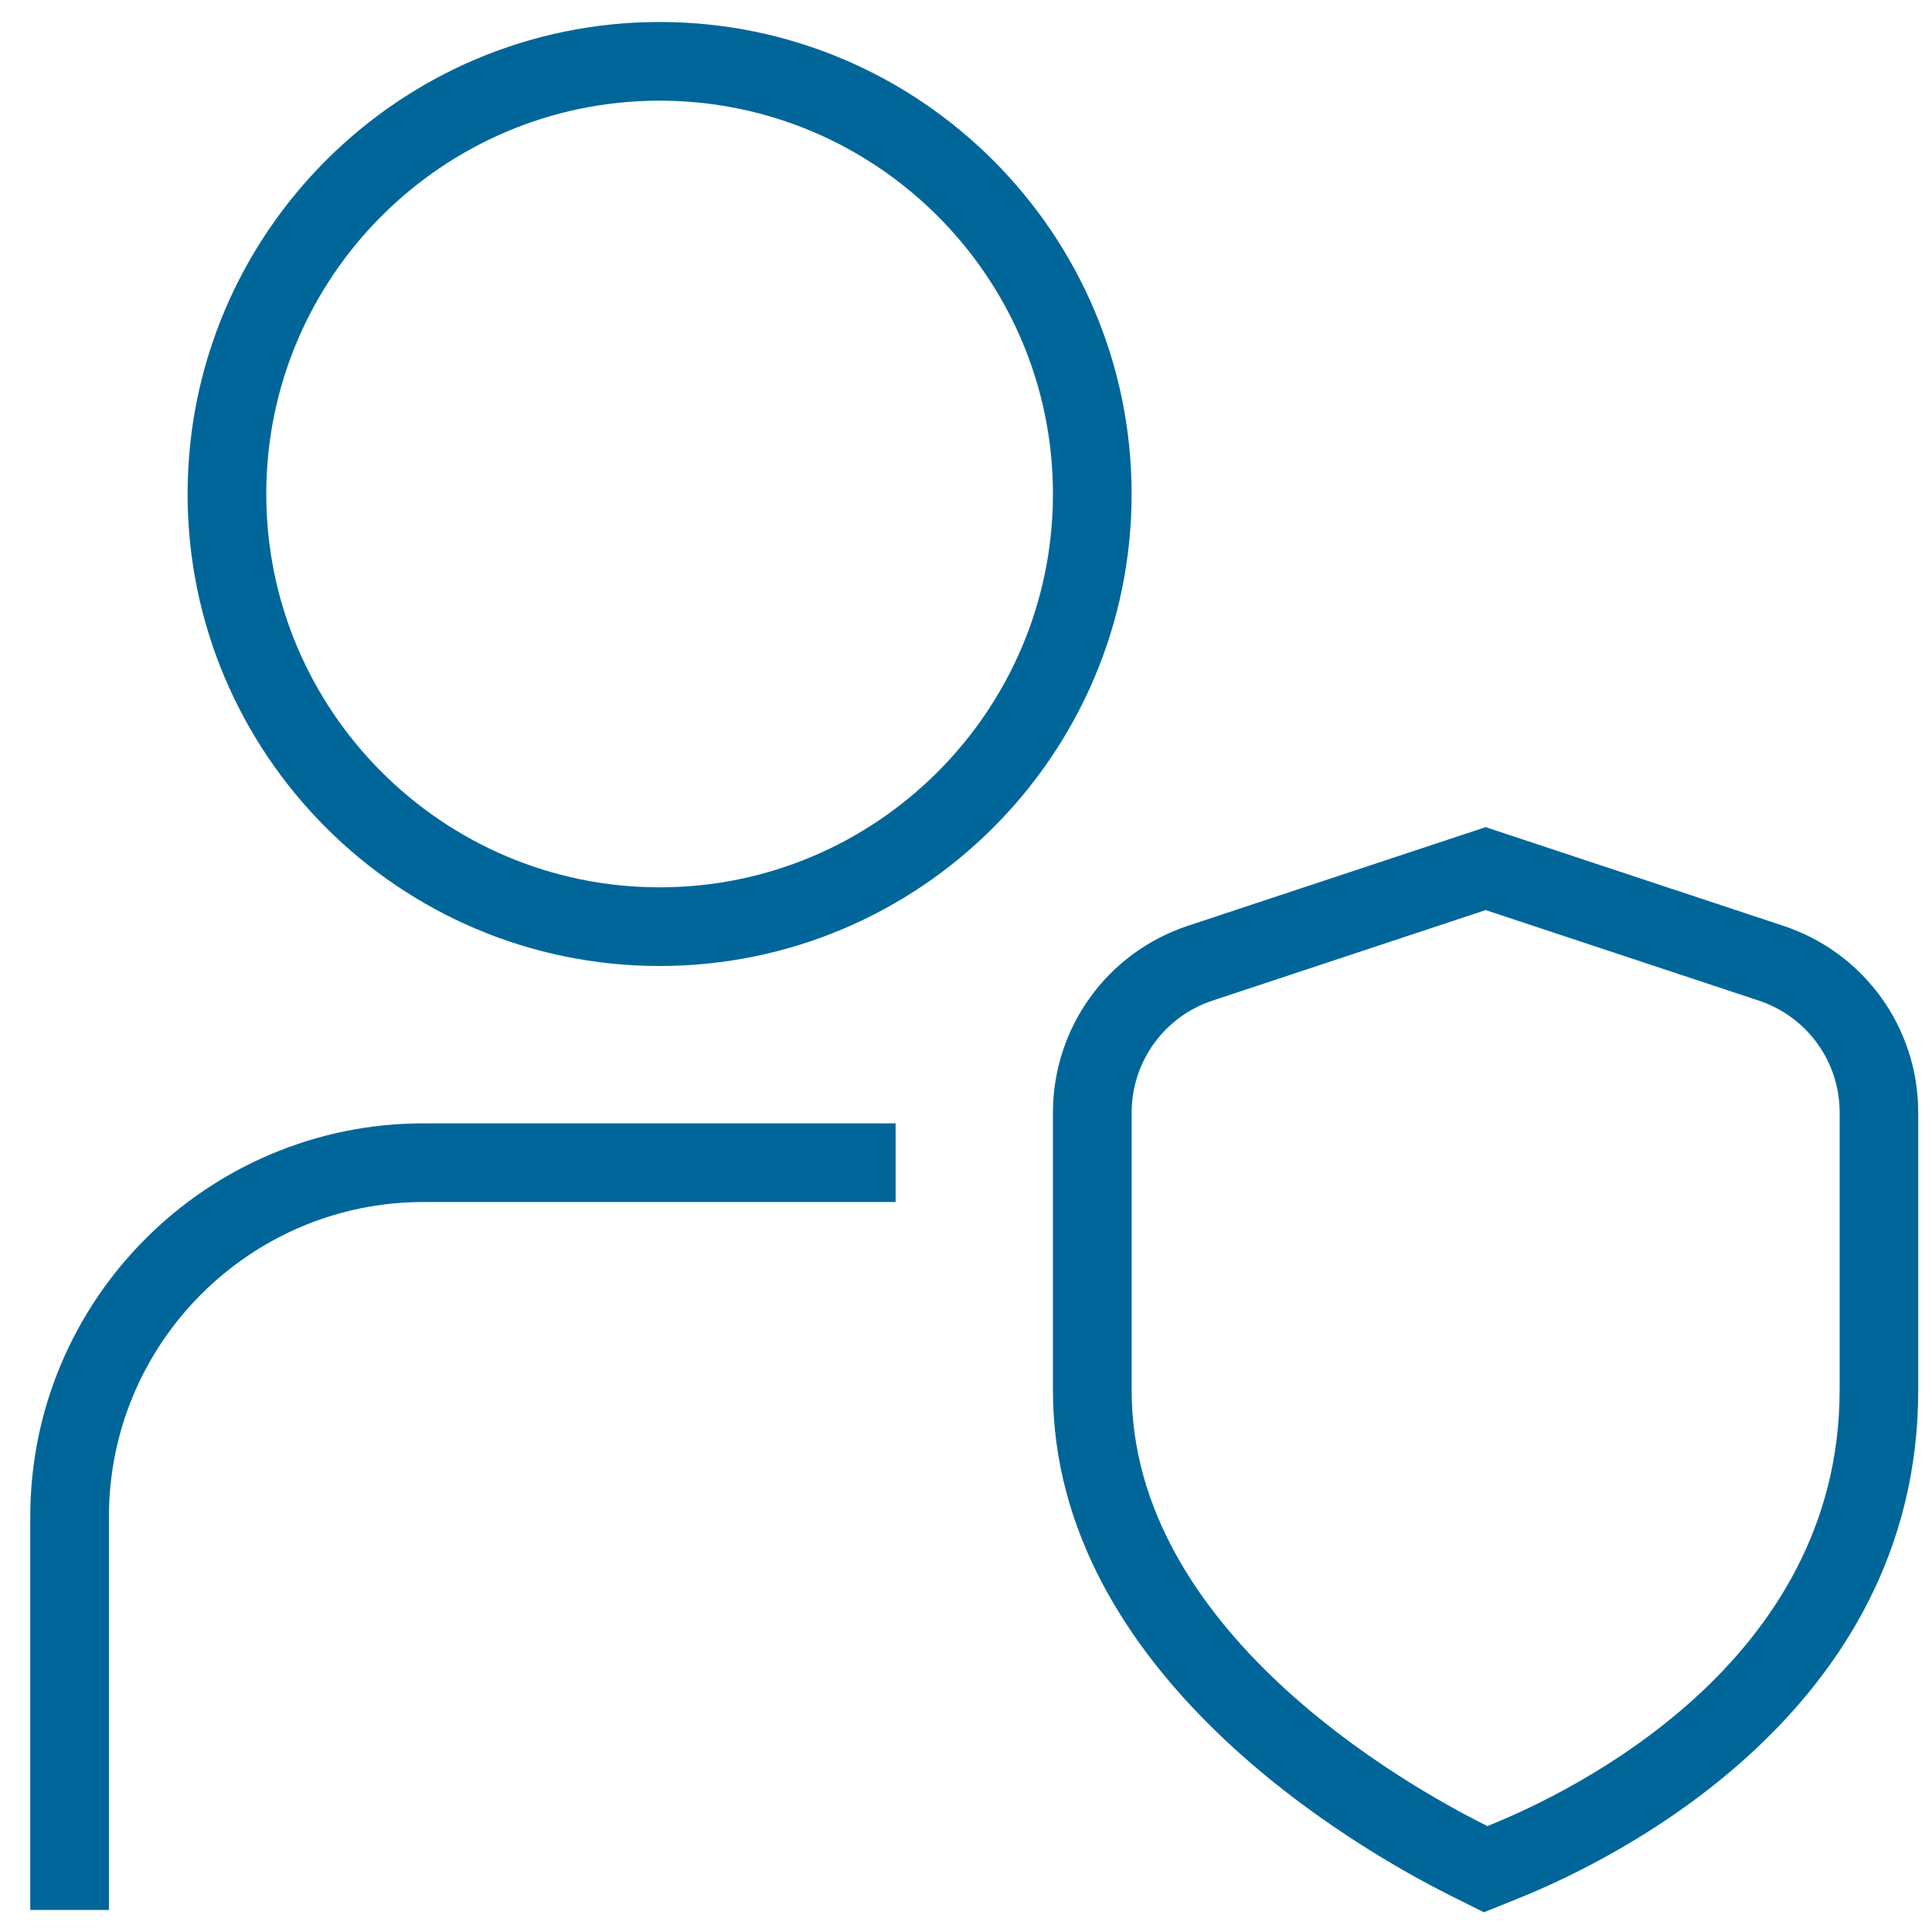 <svg width="39" height="39" viewBox="0 0 39 39" fill="none" xmlns="http://www.w3.org/2000/svg">
<path d="M13.315 0.444C8.06 0.444 3.787 4.718 3.787 9.972C3.787 15.227 8.06 19.5 13.315 19.5C18.57 19.5 22.843 15.227 22.843 9.972C22.843 4.718 18.57 0.444 13.315 0.444ZM13.315 17.912C8.937 17.912 5.375 14.35 5.375 9.972C5.375 5.594 8.937 2.032 13.315 2.032C17.693 2.032 21.255 5.594 21.255 9.972C21.255 14.35 17.693 17.912 13.315 17.912ZM8.551 22.676H18.079V24.264H8.551C5.048 24.264 2.199 27.113 2.199 30.616V38.555H0.611V30.616C0.611 26.238 4.173 22.676 8.551 22.676ZM36.002 18.69L29.989 16.697L23.975 18.69C22.349 19.23 21.255 20.745 21.255 22.458V28.065C21.255 33.803 27.397 37.323 29.28 38.265L29.955 38.602L30.656 38.319C32.547 37.558 38.722 34.57 38.722 28.064V22.457C38.722 20.743 37.63 19.23 36.002 18.69ZM37.135 28.065C37.135 33.574 31.723 36.178 30.062 36.847L30.027 36.863L29.992 36.845C28.315 36.007 22.844 32.893 22.844 28.067V22.46C22.844 21.432 23.5 20.523 24.475 20.199L29.99 18.371L35.505 20.199C36.48 20.523 37.136 21.431 37.136 22.46V28.067L37.135 28.065Z" fill="#006699"/>
</svg>

